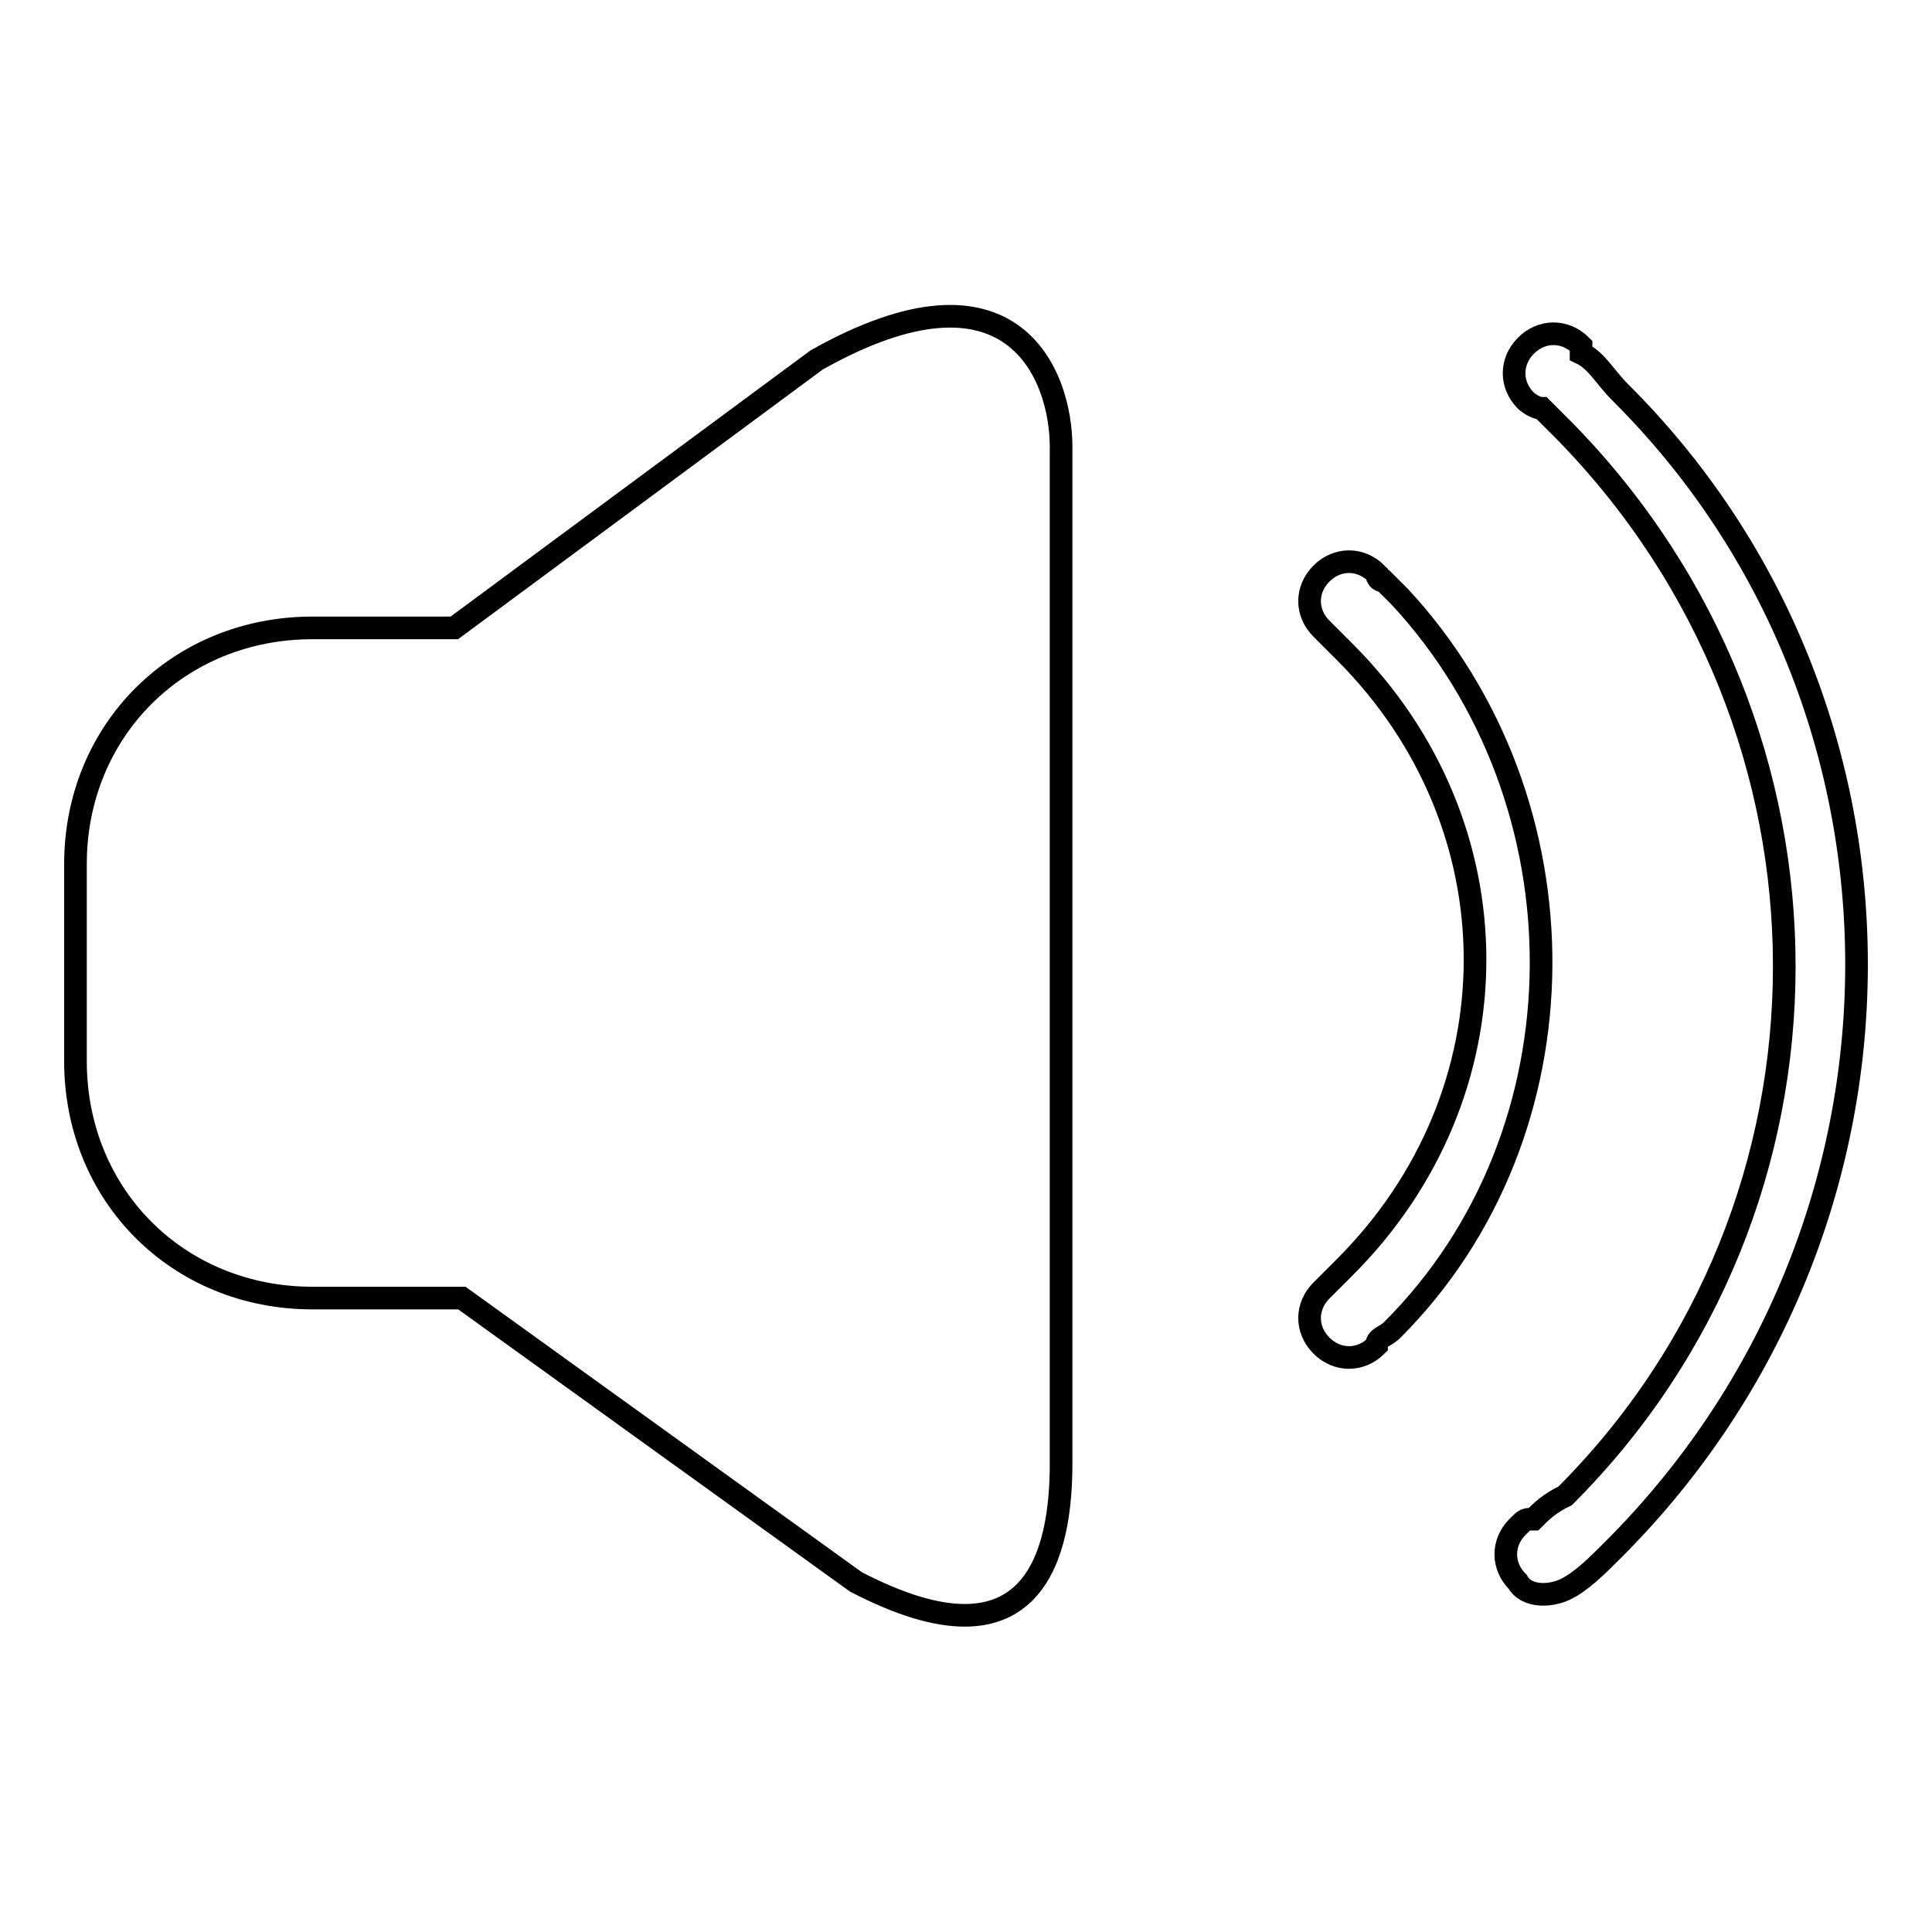<?xml version="1.0" encoding="utf-8"?>
<!-- Svg Vector Icons : http://www.onlinewebfonts.com/icon -->
<!DOCTYPE svg PUBLIC "-//W3C//DTD SVG 1.1//EN" "http://www.w3.org/Graphics/SVG/1.1/DTD/svg11.dtd">
<svg version="1.1" xmlns="http://www.w3.org/2000/svg" xmlns:xlink="http://www.w3.org/1999/xlink" x="0px" y="0px" viewBox="0 0 256 256" enable-background="new 0 0 256 256" xml:space="preserve">
<g><g><path stroke-width="3" fill-opacity="0" stroke="#000000"  d="M108.2,47.7l-48,35.5H41.4C23.6,83.2,10,96.8,10,114.5v26.1c0,17.8,13.6,31.4,31.4,31.4h19.8l52.2,37.6c24,12.5,27.2-4.2,27.2-15.7V59.2C140.6,49.8,134.3,33,108.2,47.7z"/><path stroke-width="3" fill-opacity="0" stroke="#000000"  d="M213.7,205.4c-2.1,2.1-4.2,4.2-6.3,5.2l0,0c-2.1,1-5.2,1-6.3-1c-2.1-2.1-2.1-5.2,0-7.3c1-1,1-1,2.1-1c1-1,2.1-2.1,4.2-3.1c38.7-38.7,38.7-101.4,0-141c-1-1-2.1-2.1-3.1-3.1c-1,0-2.1-1-2.1-1c-2.1-2.1-2.1-5.2,0-7.3c2.1-2.1,5.2-2.1,7.3,0c0,0,0,0,0,1l0,0c2.1,1,3.1,3.1,5.2,5.2C256.6,93.7,256.6,162.6,213.7,205.4z M184.5,176.2c-1,1-2.1,1-2.1,2.1l0,0l0,0l0,0l0,0c-2.1,2.1-5.2,2.1-7.3,0c-2.1-2.1-2.1-5.2,0-7.3l0,0c1-1,2.1-2.1,3.1-3.1c23-23,23-58.5,0-81.5c-1-1-2.1-2.1-3.1-3.1l0,0c-2.1-2.1-2.1-5.2,0-7.3c2.1-2.1,5.2-2.1,7.3,0c0,0,0,1,1,1c1,1,1,1,2.1,2.1C210.6,106.2,210.6,150.1,184.5,176.2z"/></g></g>
</svg>